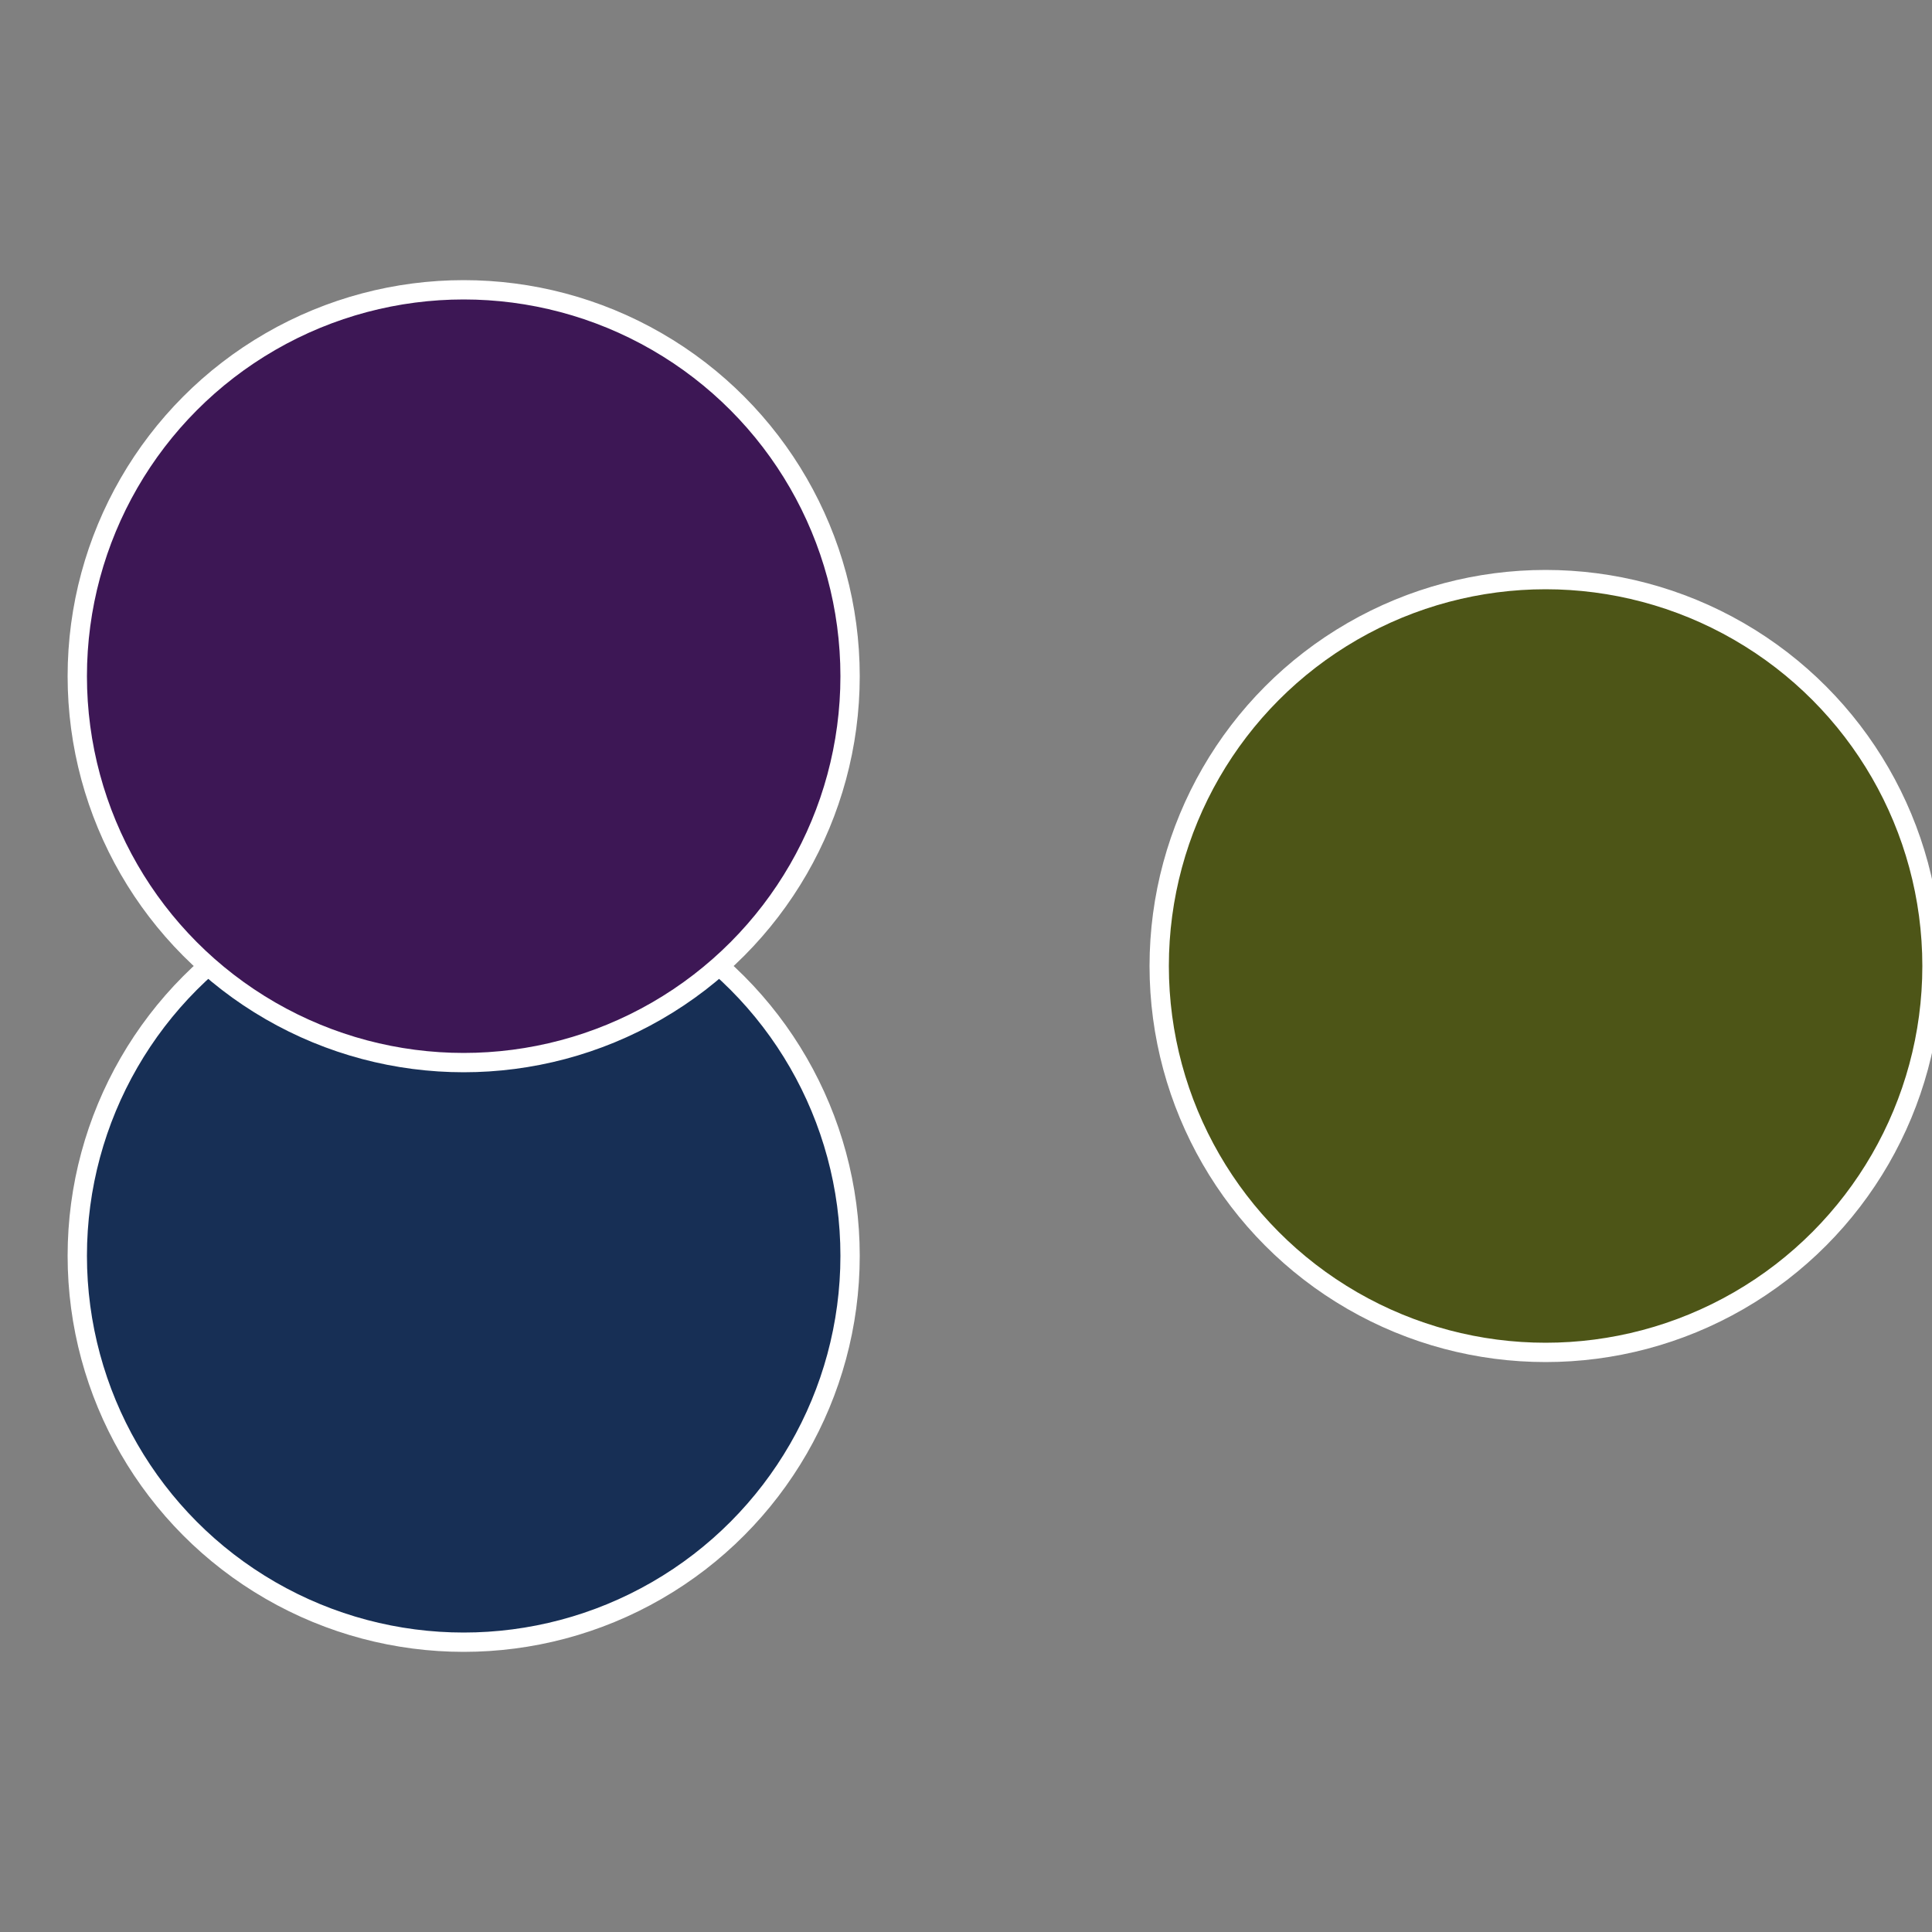 <?xml version="1.0" standalone="no"?>
<svg width="500" height="500" viewBox="-1 -1 2 2" xmlns="http://www.w3.org/2000/svg">
 
                <rect x="-1" y="-1" width="2" height="2" fill="#808080" stroke="none"/>
 
                <circle cx="0.6" cy="0" r="0.4" fill="#4d5517" stroke="#fff" stroke-width="1%" />
             
                <circle cx="-0.52" cy="0.3" r="0.4" fill="#172f55" stroke="#fff" stroke-width="1%" />
             
                <circle cx="-0.52" cy="-0.3" r="0.4" fill="#3d1755" stroke="#fff" stroke-width="1%" />
            </svg>
